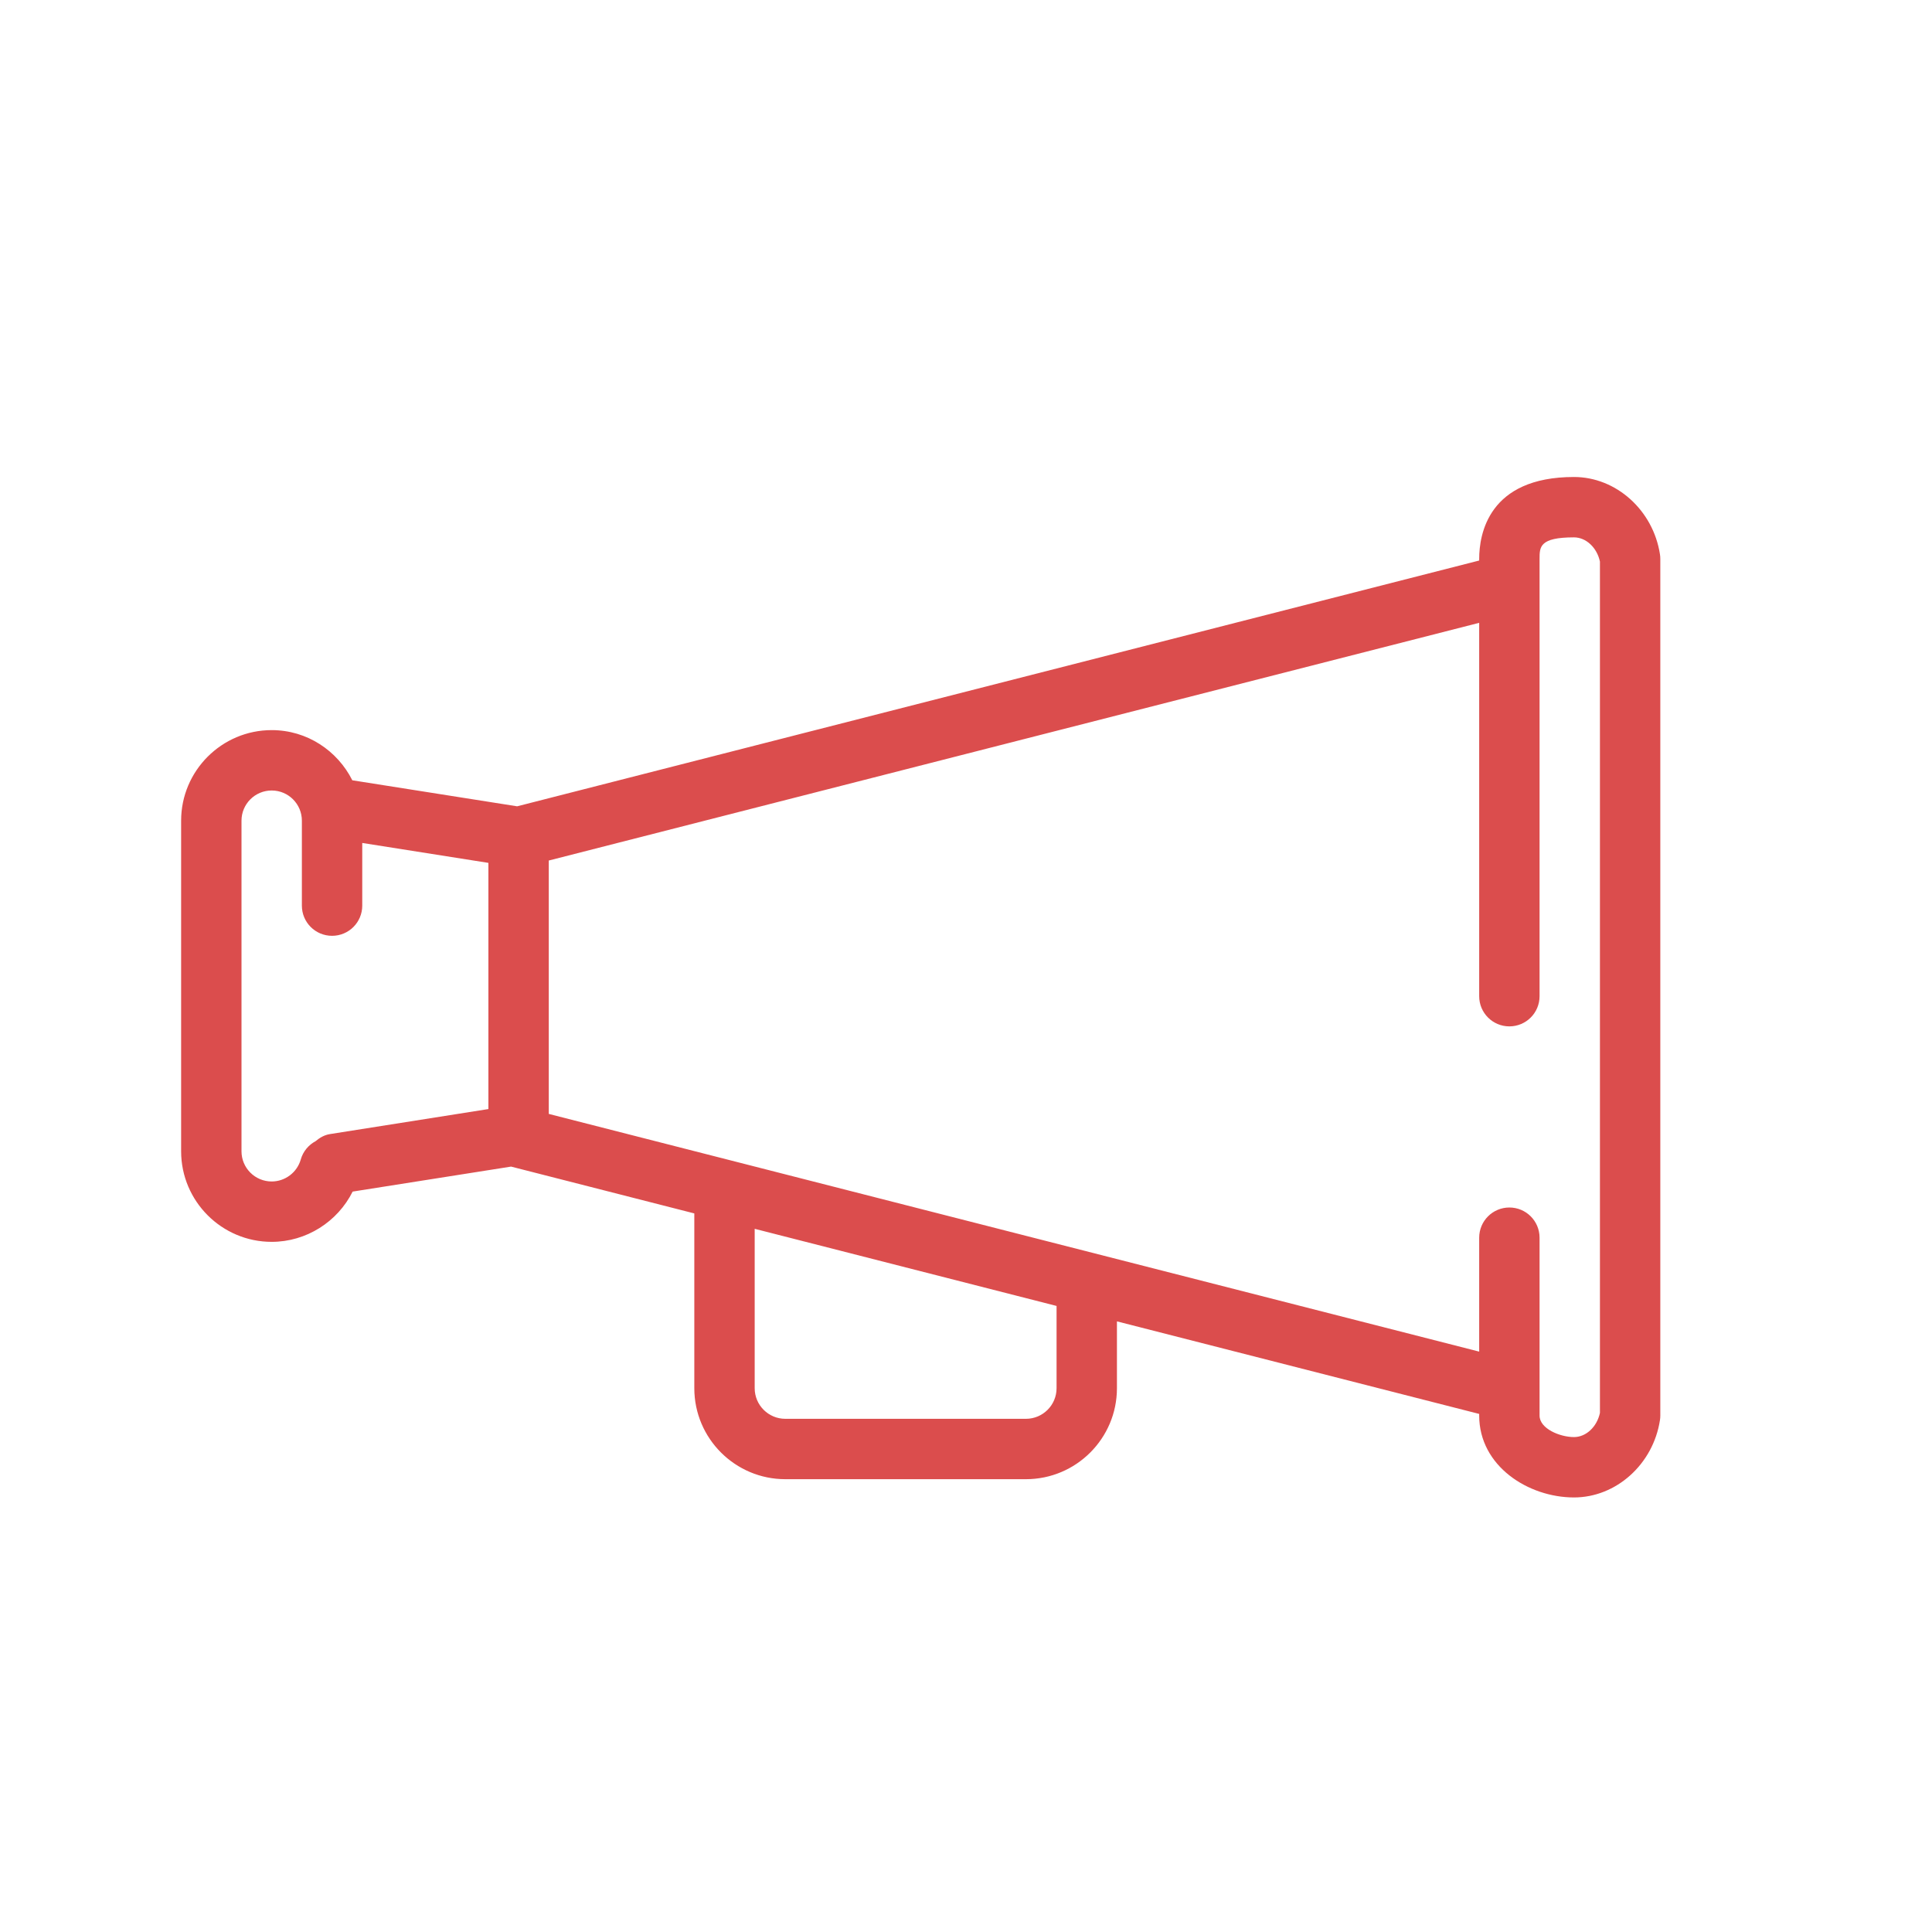<?xml version="1.0" encoding="UTF-8"?>
<svg width="64px" height="64px" viewBox="0 0 64 64" version="1.1" xmlns="http://www.w3.org/2000/svg" xmlns:xlink="http://www.w3.org/1999/xlink">
    <!-- Generator: Sketch 47.1 (45422) - http://www.bohemiancoding.com/sketch -->
    <title>229</title>
    <desc>Created with Sketch.</desc>
    <defs></defs>
    <g id="Symbols" stroke="none" stroke-width="1" fill="none" fill-rule="evenodd">
        <g id="229">
            <g id="Page-1">
                <polygon id="Fill-1" fill="#E6E7E8" opacity="0" points="0 64 64 64 64 0 0 0"></polygon>
                <path d="M53,46.803 C52.902,47.265 52.542,47.605 52.14,47.605 C51.675,47.605 51,47.327 51,46.892 L51,41 C51,40.448 50.553,40 50,40 C49.447,40 49,40.448 49,41 L49,44.774 L18.179,36.9 L18.179,28.506 L49,20.632 L49,33 C49,33.553 49.447,34 50,34 C50.553,34 51,33.553 51,33 L51,18.514 C51,18.116 51,17.801 52.14,17.801 C52.542,17.801 52.902,18.141 53,18.603 L53,46.803 Z M35,45.987 C35,46.545 34.545,47 33.986,47 L26.014,47 C25.455,47 25,46.545 25,45.987 L25,40.706 L35,43.261 L35,45.987 Z M9,39.138 C8.448,39.138 8,38.69 8,38.138 L8,27.186 C8,26.634 8.448,26.186 9,26.186 C9.552,26.186 10,26.634 10,27.186 L10,30 C10,30.553 10.447,31 11,31 C11.553,31 12,30.553 12,30 L12,27.924 L16.179,28.584 L16.179,36.739 L10.931,37.568 C10.743,37.597 10.589,37.69 10.454,37.803 C10.223,37.927 10.04,38.139 9.963,38.41 C9.841,38.839 9.445,39.138 9,39.138 L9,39.138 Z M54.988,18.361 C54.763,16.902 53.538,15.801 52.14,15.801 C49.306,15.801 49,17.699 49,18.514 L49,18.568 L17.131,26.71 L11.671,25.848 C11.178,24.867 10.172,24.186 9,24.186 C7.346,24.186 6,25.532 6,27.186 L6,38.138 C6,39.792 7.346,41.138 9,41.138 C10.146,41.138 11.182,40.474 11.682,39.473 L16.93,38.645 L23,40.196 L23,45.987 C23,47.649 24.352,49 26.014,49 L33.986,49 C35.648,49 37,47.649 37,45.987 L37,43.772 L49,46.838 L49,46.892 C49,48.568 50.63,49.605 52.14,49.605 C53.538,49.605 54.763,48.504 54.988,47.045 C54.996,46.994 55,46.943 55,46.892 L55,18.514 C55,18.463 54.996,18.411 54.988,18.361 L54.988,18.361 Z" id="Fill-2" fill="#DB4D4D"></path>
            </g>
        </g>
    </g>
</svg>